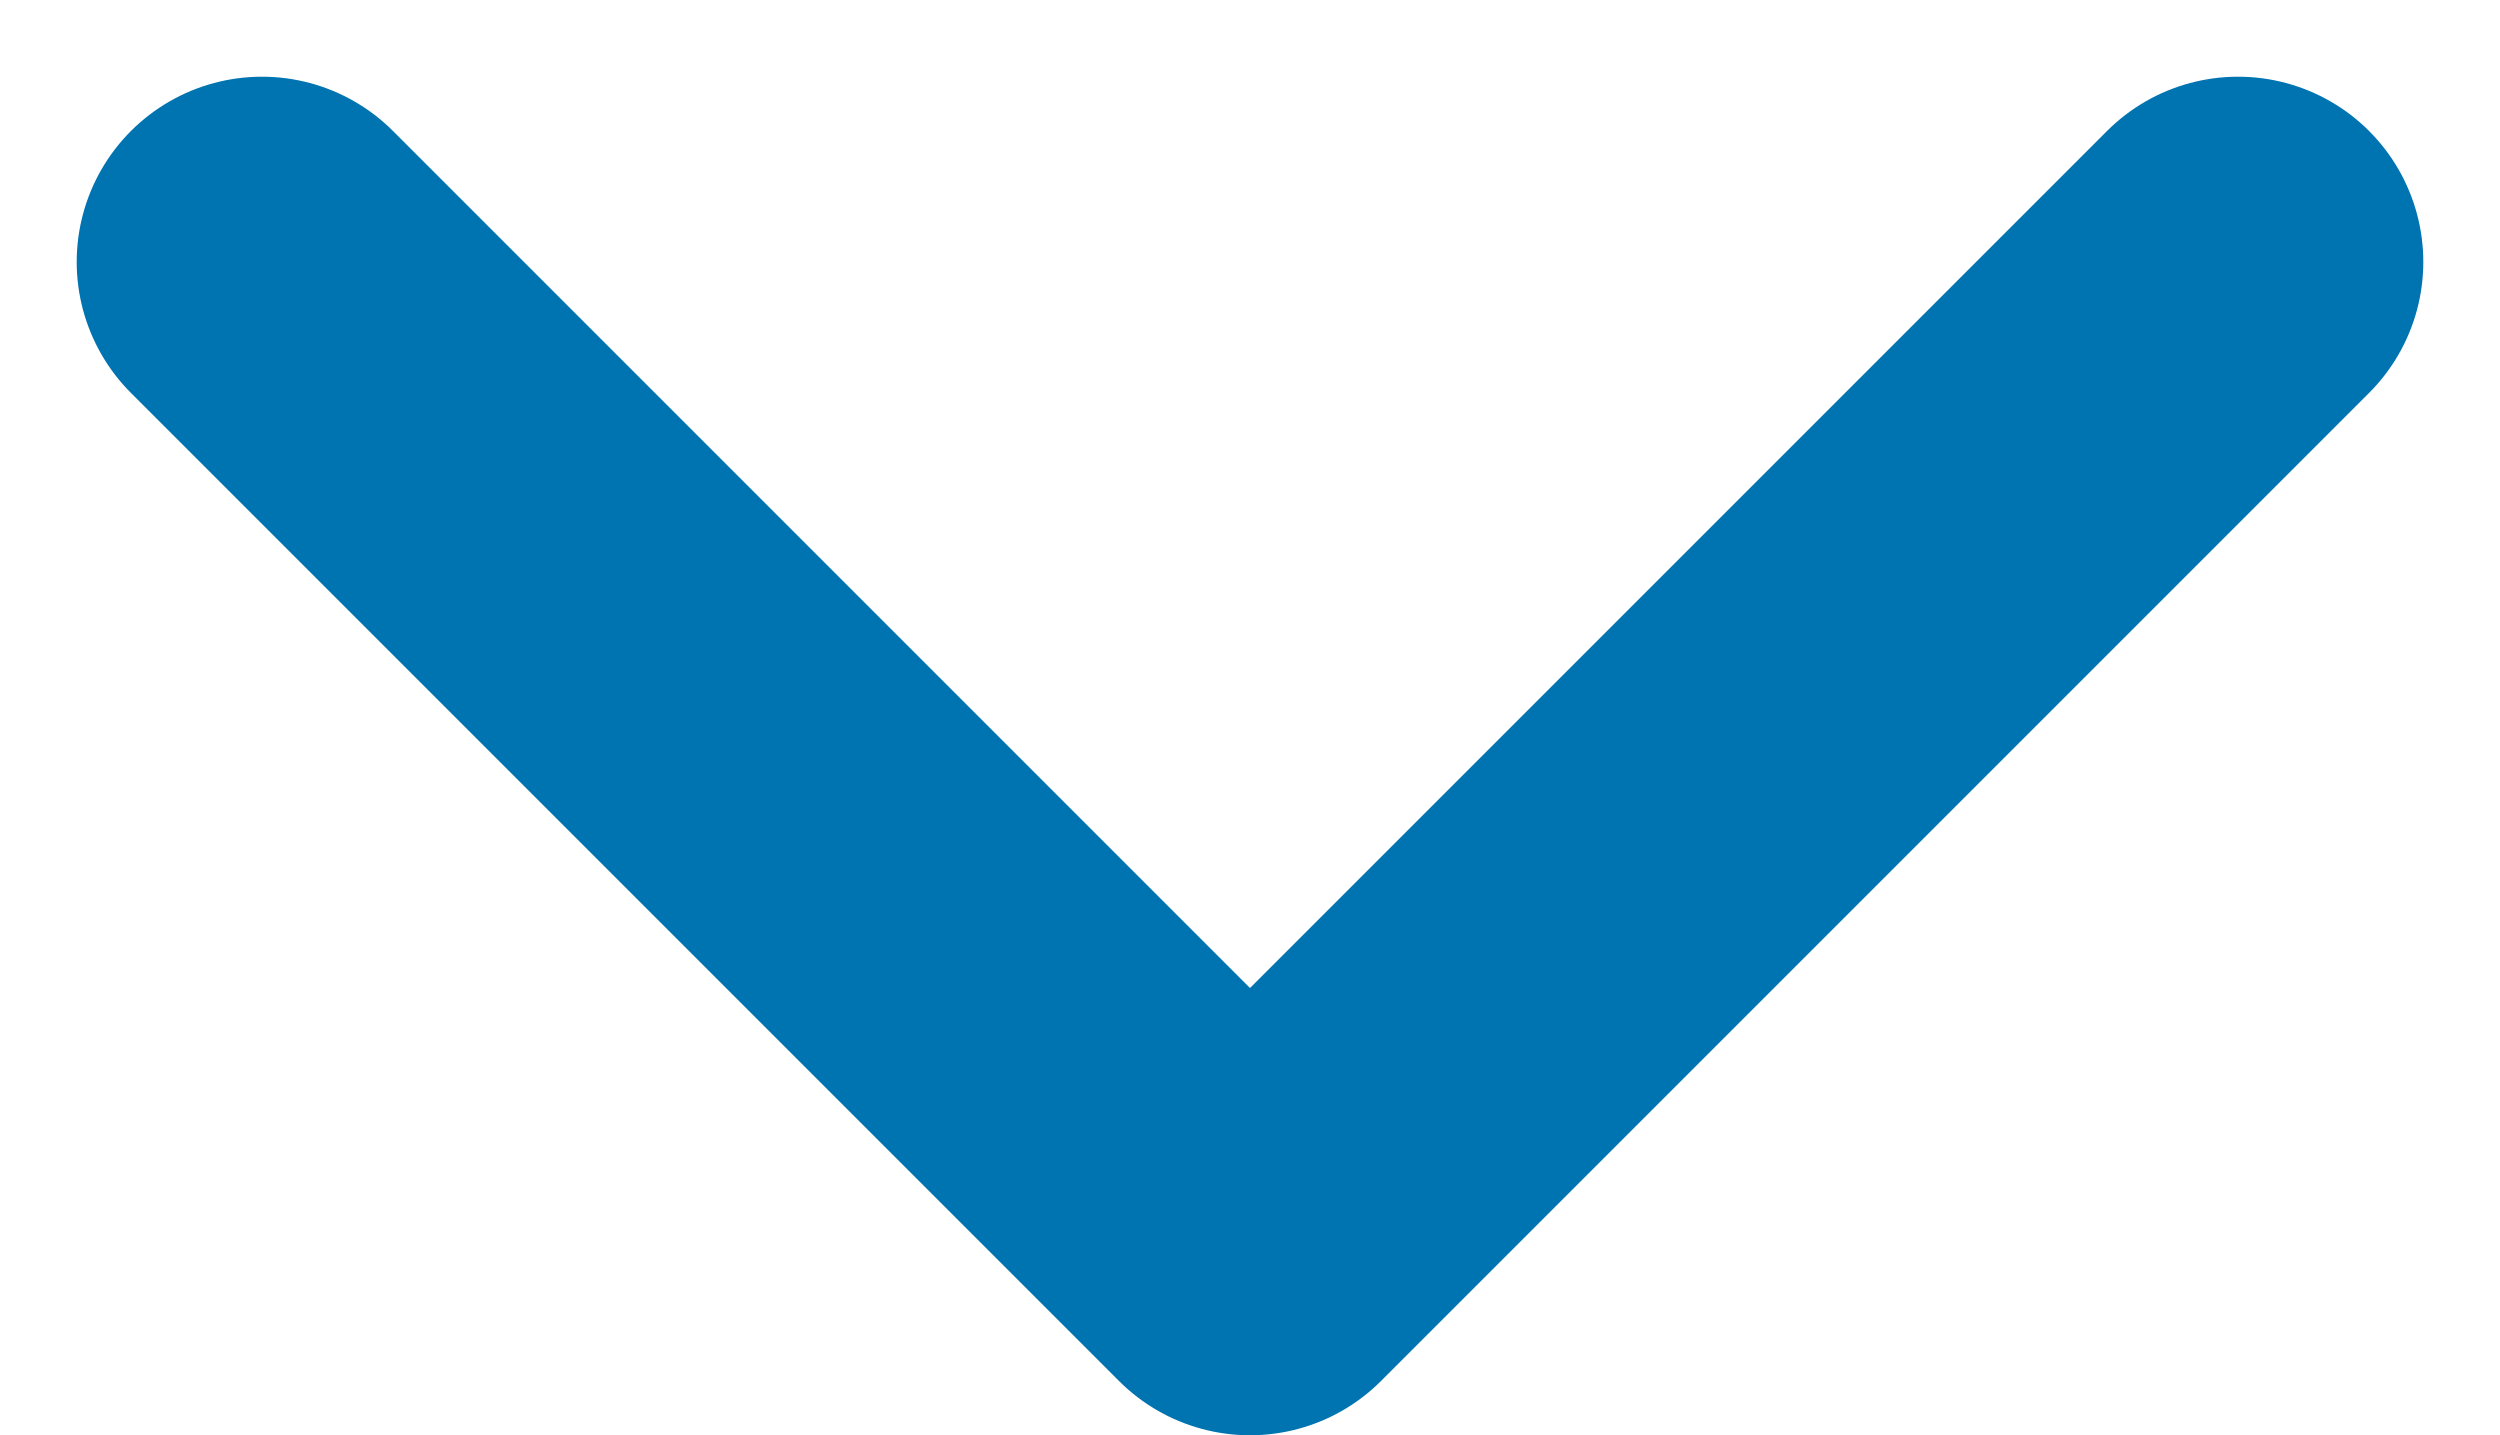 <svg xmlns="http://www.w3.org/2000/svg" width="20.242" height="11.621" viewBox="0 0 20.242 11.621">
  <path id="expand" d="M1.515,1l8,8,8-8" transform="translate(0.606 1.121)" fill="none" stroke="#0073b1" stroke-linecap="round" stroke-linejoin="round" stroke-width="3"/>
</svg>

